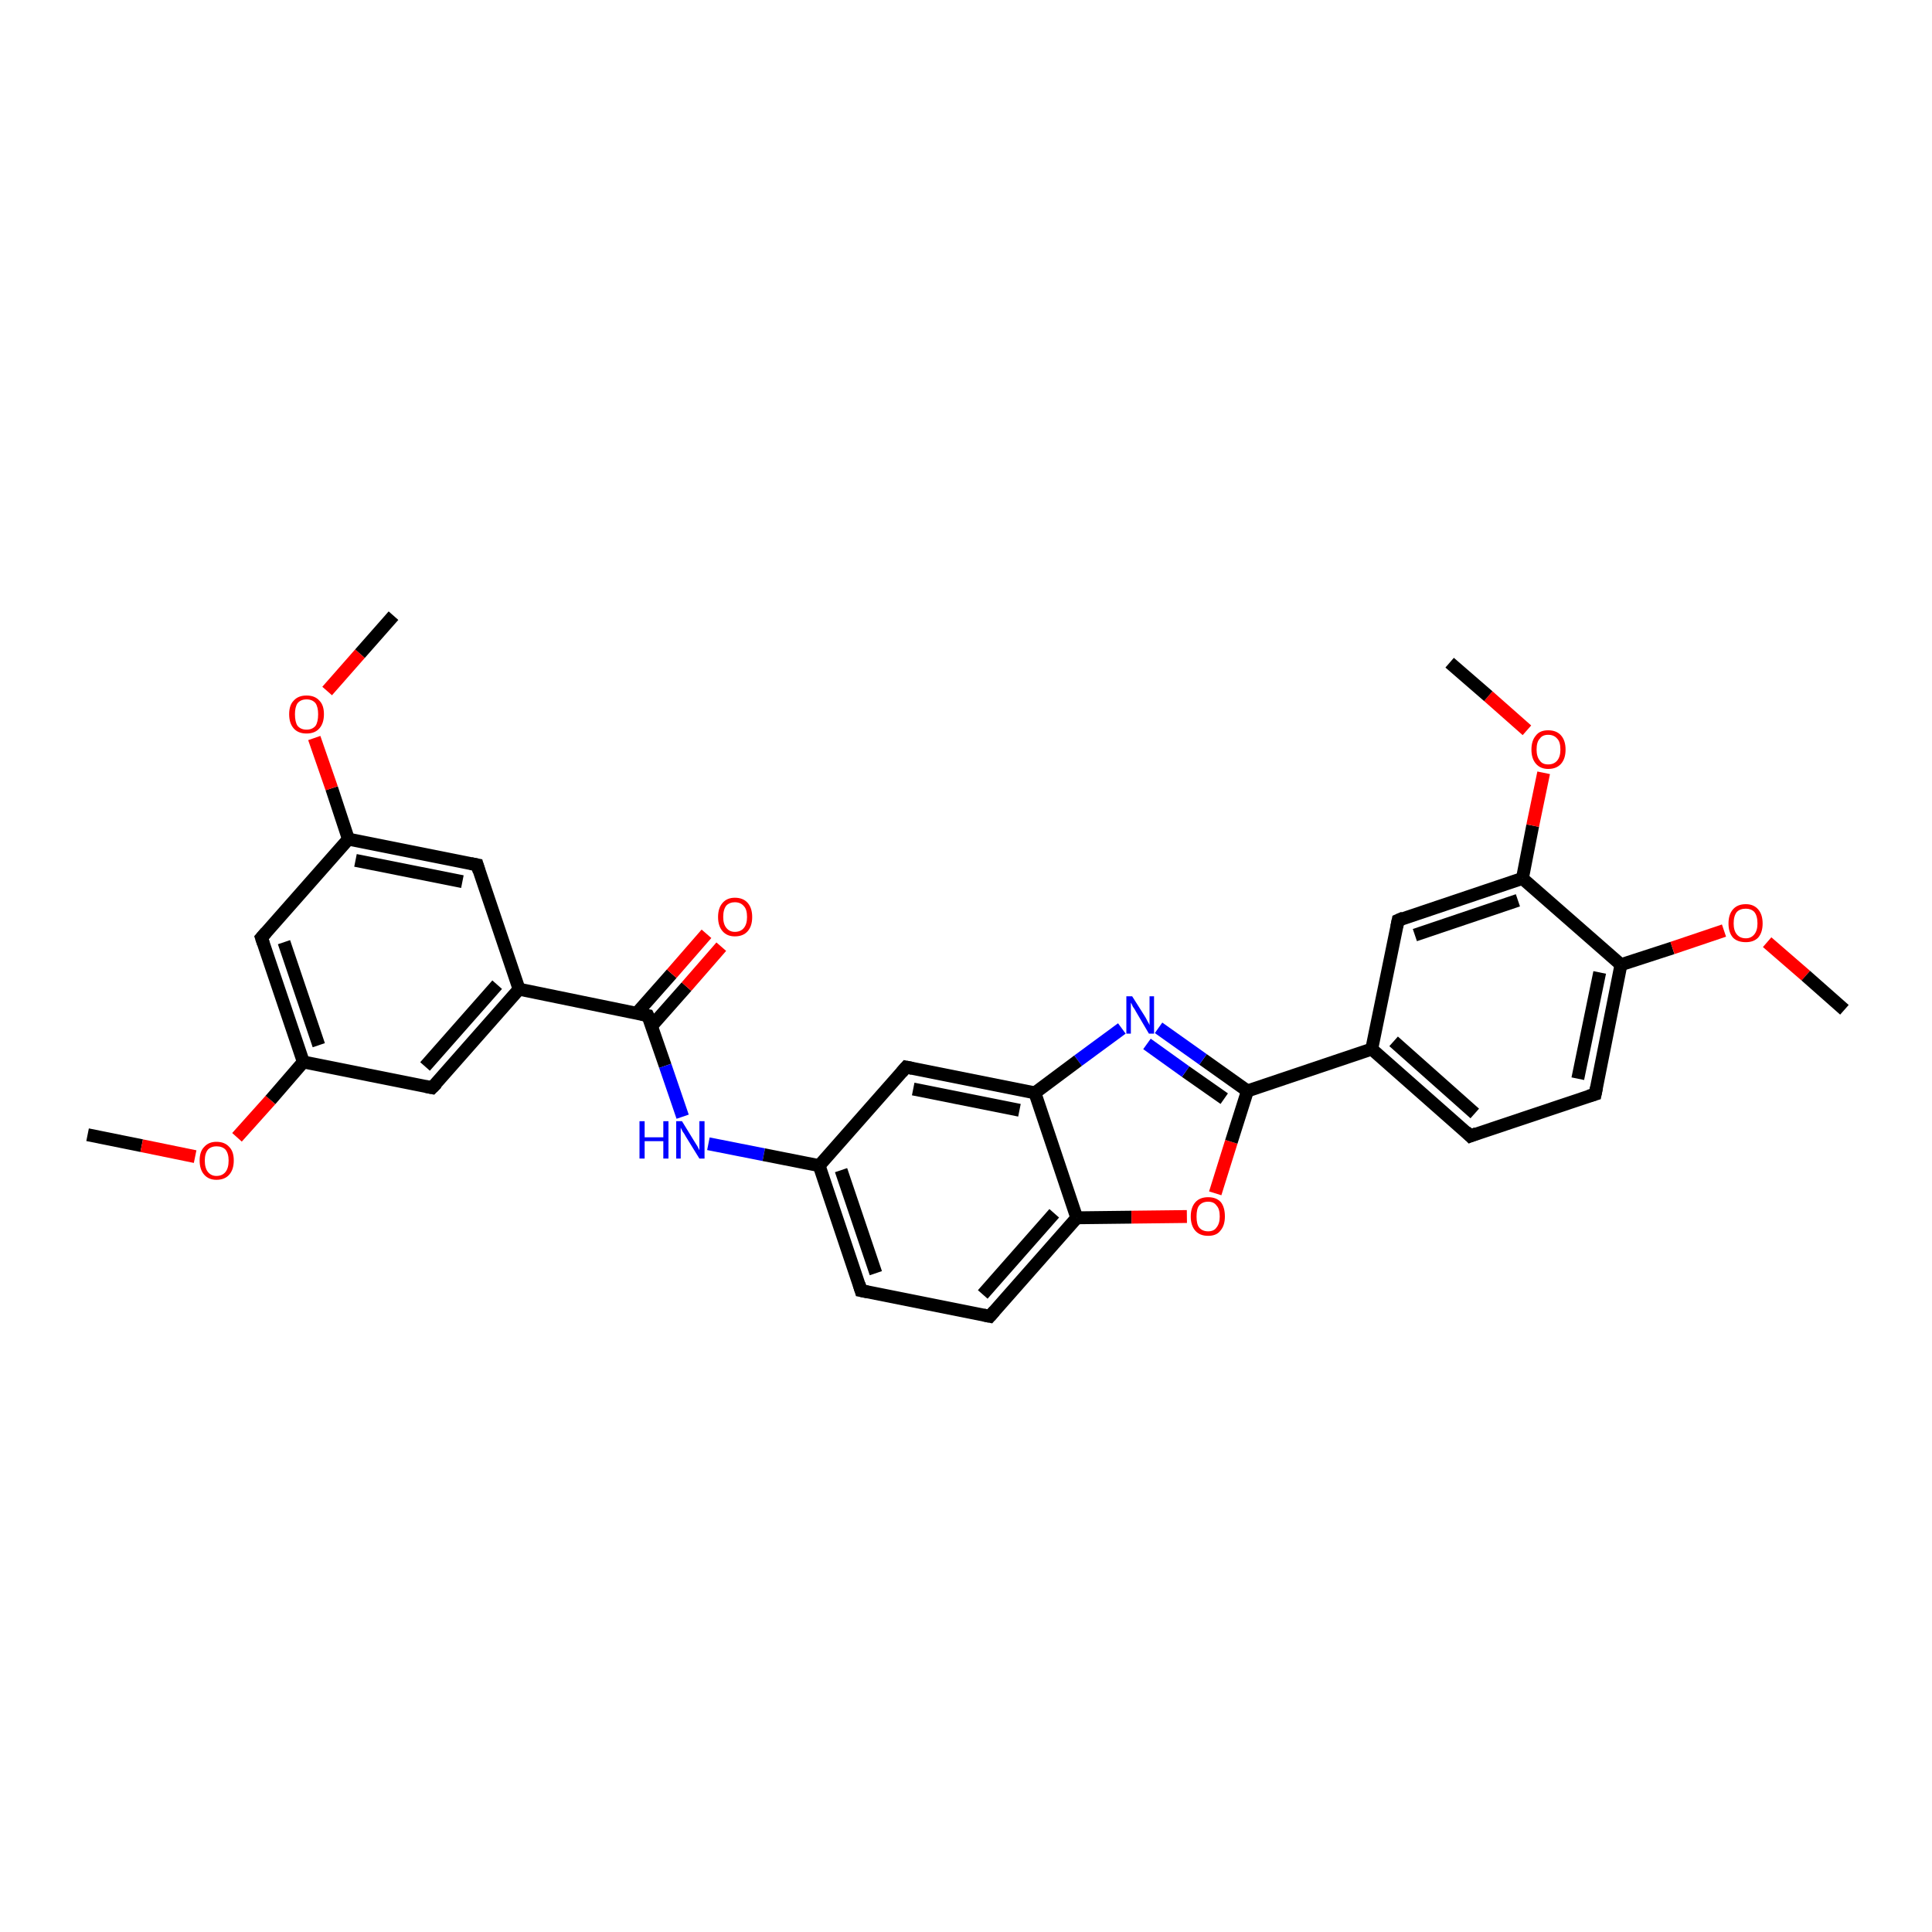 <?xml version='1.0' encoding='iso-8859-1'?>
<svg version='1.1' baseProfile='full'
              xmlns='http://www.w3.org/2000/svg'
                      xmlns:rdkit='http://www.rdkit.org/xml'
                      xmlns:xlink='http://www.w3.org/1999/xlink'
                  xml:space='preserve'
width='300px' height='300px' viewBox='0 0 300 300'>
<!-- END OF HEADER -->
<rect style='opacity:1.0;fill:#FFFFFF;stroke:none' width='300.0' height='300.0' x='0.0' y='0.0'> </rect>
<path class='bond-0 atom-0 atom-1' d='M 13.6,176.2 L 22.0,177.9' style='fill:none;fill-rule:evenodd;stroke:#000000;stroke-width:2.0px;stroke-linecap:butt;stroke-linejoin:miter;stroke-opacity:1' />
<path class='bond-0 atom-0 atom-1' d='M 22.0,177.9 L 30.3,179.6' style='fill:none;fill-rule:evenodd;stroke:#FF0000;stroke-width:2.0px;stroke-linecap:butt;stroke-linejoin:miter;stroke-opacity:1' />
<path class='bond-1 atom-1 atom-2' d='M 36.8,176.6 L 42.0,170.8' style='fill:none;fill-rule:evenodd;stroke:#FF0000;stroke-width:2.0px;stroke-linecap:butt;stroke-linejoin:miter;stroke-opacity:1' />
<path class='bond-1 atom-1 atom-2' d='M 42.0,170.8 L 47.1,164.9' style='fill:none;fill-rule:evenodd;stroke:#000000;stroke-width:2.0px;stroke-linecap:butt;stroke-linejoin:miter;stroke-opacity:1' />
<path class='bond-2 atom-2 atom-3' d='M 47.1,164.9 L 40.6,145.6' style='fill:none;fill-rule:evenodd;stroke:#000000;stroke-width:2.0px;stroke-linecap:butt;stroke-linejoin:miter;stroke-opacity:1' />
<path class='bond-2 atom-2 atom-3' d='M 49.5,162.3 L 44.1,146.3' style='fill:none;fill-rule:evenodd;stroke:#000000;stroke-width:2.0px;stroke-linecap:butt;stroke-linejoin:miter;stroke-opacity:1' />
<path class='bond-3 atom-3 atom-4' d='M 40.6,145.6 L 54.1,130.3' style='fill:none;fill-rule:evenodd;stroke:#000000;stroke-width:2.0px;stroke-linecap:butt;stroke-linejoin:miter;stroke-opacity:1' />
<path class='bond-4 atom-4 atom-5' d='M 54.1,130.3 L 51.5,122.4' style='fill:none;fill-rule:evenodd;stroke:#000000;stroke-width:2.0px;stroke-linecap:butt;stroke-linejoin:miter;stroke-opacity:1' />
<path class='bond-4 atom-4 atom-5' d='M 51.5,122.4 L 48.8,114.6' style='fill:none;fill-rule:evenodd;stroke:#FF0000;stroke-width:2.0px;stroke-linecap:butt;stroke-linejoin:miter;stroke-opacity:1' />
<path class='bond-5 atom-5 atom-6' d='M 50.8,107.3 L 55.9,101.5' style='fill:none;fill-rule:evenodd;stroke:#FF0000;stroke-width:2.0px;stroke-linecap:butt;stroke-linejoin:miter;stroke-opacity:1' />
<path class='bond-5 atom-5 atom-6' d='M 55.9,101.5 L 61.1,95.6' style='fill:none;fill-rule:evenodd;stroke:#000000;stroke-width:2.0px;stroke-linecap:butt;stroke-linejoin:miter;stroke-opacity:1' />
<path class='bond-6 atom-4 atom-7' d='M 54.1,130.3 L 74.1,134.3' style='fill:none;fill-rule:evenodd;stroke:#000000;stroke-width:2.0px;stroke-linecap:butt;stroke-linejoin:miter;stroke-opacity:1' />
<path class='bond-6 atom-4 atom-7' d='M 55.2,133.6 L 71.8,136.9' style='fill:none;fill-rule:evenodd;stroke:#000000;stroke-width:2.0px;stroke-linecap:butt;stroke-linejoin:miter;stroke-opacity:1' />
<path class='bond-7 atom-7 atom-8' d='M 74.1,134.3 L 80.6,153.6' style='fill:none;fill-rule:evenodd;stroke:#000000;stroke-width:2.0px;stroke-linecap:butt;stroke-linejoin:miter;stroke-opacity:1' />
<path class='bond-8 atom-8 atom-9' d='M 80.6,153.6 L 67.1,168.9' style='fill:none;fill-rule:evenodd;stroke:#000000;stroke-width:2.0px;stroke-linecap:butt;stroke-linejoin:miter;stroke-opacity:1' />
<path class='bond-8 atom-8 atom-9' d='M 77.2,152.9 L 66.0,165.6' style='fill:none;fill-rule:evenodd;stroke:#000000;stroke-width:2.0px;stroke-linecap:butt;stroke-linejoin:miter;stroke-opacity:1' />
<path class='bond-9 atom-8 atom-10' d='M 80.6,153.6 L 100.6,157.7' style='fill:none;fill-rule:evenodd;stroke:#000000;stroke-width:2.0px;stroke-linecap:butt;stroke-linejoin:miter;stroke-opacity:1' />
<path class='bond-10 atom-10 atom-11' d='M 101.2,159.3 L 106.6,153.2' style='fill:none;fill-rule:evenodd;stroke:#000000;stroke-width:2.0px;stroke-linecap:butt;stroke-linejoin:miter;stroke-opacity:1' />
<path class='bond-10 atom-10 atom-11' d='M 106.6,153.2 L 112.0,147.0' style='fill:none;fill-rule:evenodd;stroke:#FF0000;stroke-width:2.0px;stroke-linecap:butt;stroke-linejoin:miter;stroke-opacity:1' />
<path class='bond-10 atom-10 atom-11' d='M 98.9,157.3 L 104.3,151.2' style='fill:none;fill-rule:evenodd;stroke:#000000;stroke-width:2.0px;stroke-linecap:butt;stroke-linejoin:miter;stroke-opacity:1' />
<path class='bond-10 atom-10 atom-11' d='M 104.3,151.2 L 109.7,145.0' style='fill:none;fill-rule:evenodd;stroke:#FF0000;stroke-width:2.0px;stroke-linecap:butt;stroke-linejoin:miter;stroke-opacity:1' />
<path class='bond-11 atom-10 atom-12' d='M 100.6,157.7 L 103.3,165.5' style='fill:none;fill-rule:evenodd;stroke:#000000;stroke-width:2.0px;stroke-linecap:butt;stroke-linejoin:miter;stroke-opacity:1' />
<path class='bond-11 atom-10 atom-12' d='M 103.3,165.5 L 106.0,173.4' style='fill:none;fill-rule:evenodd;stroke:#0000FF;stroke-width:2.0px;stroke-linecap:butt;stroke-linejoin:miter;stroke-opacity:1' />
<path class='bond-12 atom-12 atom-13' d='M 110.0,177.6 L 118.6,179.3' style='fill:none;fill-rule:evenodd;stroke:#0000FF;stroke-width:2.0px;stroke-linecap:butt;stroke-linejoin:miter;stroke-opacity:1' />
<path class='bond-12 atom-12 atom-13' d='M 118.6,179.3 L 127.2,181.0' style='fill:none;fill-rule:evenodd;stroke:#000000;stroke-width:2.0px;stroke-linecap:butt;stroke-linejoin:miter;stroke-opacity:1' />
<path class='bond-13 atom-13 atom-14' d='M 127.2,181.0 L 133.7,200.4' style='fill:none;fill-rule:evenodd;stroke:#000000;stroke-width:2.0px;stroke-linecap:butt;stroke-linejoin:miter;stroke-opacity:1' />
<path class='bond-13 atom-13 atom-14' d='M 130.6,181.7 L 136.0,197.7' style='fill:none;fill-rule:evenodd;stroke:#000000;stroke-width:2.0px;stroke-linecap:butt;stroke-linejoin:miter;stroke-opacity:1' />
<path class='bond-14 atom-14 atom-15' d='M 133.7,200.4 L 153.7,204.4' style='fill:none;fill-rule:evenodd;stroke:#000000;stroke-width:2.0px;stroke-linecap:butt;stroke-linejoin:miter;stroke-opacity:1' />
<path class='bond-15 atom-15 atom-16' d='M 153.7,204.4 L 167.2,189.1' style='fill:none;fill-rule:evenodd;stroke:#000000;stroke-width:2.0px;stroke-linecap:butt;stroke-linejoin:miter;stroke-opacity:1' />
<path class='bond-15 atom-15 atom-16' d='M 152.6,201.0 L 163.7,188.4' style='fill:none;fill-rule:evenodd;stroke:#000000;stroke-width:2.0px;stroke-linecap:butt;stroke-linejoin:miter;stroke-opacity:1' />
<path class='bond-16 atom-16 atom-17' d='M 167.2,189.1 L 175.7,189.0' style='fill:none;fill-rule:evenodd;stroke:#000000;stroke-width:2.0px;stroke-linecap:butt;stroke-linejoin:miter;stroke-opacity:1' />
<path class='bond-16 atom-16 atom-17' d='M 175.7,189.0 L 184.3,188.9' style='fill:none;fill-rule:evenodd;stroke:#FF0000;stroke-width:2.0px;stroke-linecap:butt;stroke-linejoin:miter;stroke-opacity:1' />
<path class='bond-17 atom-17 atom-18' d='M 188.7,185.3 L 191.2,177.3' style='fill:none;fill-rule:evenodd;stroke:#FF0000;stroke-width:2.0px;stroke-linecap:butt;stroke-linejoin:miter;stroke-opacity:1' />
<path class='bond-17 atom-17 atom-18' d='M 191.2,177.3 L 193.7,169.4' style='fill:none;fill-rule:evenodd;stroke:#000000;stroke-width:2.0px;stroke-linecap:butt;stroke-linejoin:miter;stroke-opacity:1' />
<path class='bond-18 atom-18 atom-19' d='M 193.7,169.4 L 186.8,164.5' style='fill:none;fill-rule:evenodd;stroke:#000000;stroke-width:2.0px;stroke-linecap:butt;stroke-linejoin:miter;stroke-opacity:1' />
<path class='bond-18 atom-18 atom-19' d='M 186.8,164.5 L 179.9,159.6' style='fill:none;fill-rule:evenodd;stroke:#0000FF;stroke-width:2.0px;stroke-linecap:butt;stroke-linejoin:miter;stroke-opacity:1' />
<path class='bond-18 atom-18 atom-19' d='M 190.1,170.6 L 184.1,166.4' style='fill:none;fill-rule:evenodd;stroke:#000000;stroke-width:2.0px;stroke-linecap:butt;stroke-linejoin:miter;stroke-opacity:1' />
<path class='bond-18 atom-18 atom-19' d='M 184.1,166.4 L 178.1,162.1' style='fill:none;fill-rule:evenodd;stroke:#0000FF;stroke-width:2.0px;stroke-linecap:butt;stroke-linejoin:miter;stroke-opacity:1' />
<path class='bond-19 atom-19 atom-20' d='M 174.2,159.7 L 167.4,164.7' style='fill:none;fill-rule:evenodd;stroke:#0000FF;stroke-width:2.0px;stroke-linecap:butt;stroke-linejoin:miter;stroke-opacity:1' />
<path class='bond-19 atom-19 atom-20' d='M 167.4,164.7 L 160.7,169.7' style='fill:none;fill-rule:evenodd;stroke:#000000;stroke-width:2.0px;stroke-linecap:butt;stroke-linejoin:miter;stroke-opacity:1' />
<path class='bond-20 atom-20 atom-21' d='M 160.7,169.7 L 140.7,165.7' style='fill:none;fill-rule:evenodd;stroke:#000000;stroke-width:2.0px;stroke-linecap:butt;stroke-linejoin:miter;stroke-opacity:1' />
<path class='bond-20 atom-20 atom-21' d='M 158.3,172.4 L 141.8,169.1' style='fill:none;fill-rule:evenodd;stroke:#000000;stroke-width:2.0px;stroke-linecap:butt;stroke-linejoin:miter;stroke-opacity:1' />
<path class='bond-21 atom-18 atom-22' d='M 193.7,169.4 L 213.0,162.9' style='fill:none;fill-rule:evenodd;stroke:#000000;stroke-width:2.0px;stroke-linecap:butt;stroke-linejoin:miter;stroke-opacity:1' />
<path class='bond-22 atom-22 atom-23' d='M 213.0,162.9 L 228.3,176.4' style='fill:none;fill-rule:evenodd;stroke:#000000;stroke-width:2.0px;stroke-linecap:butt;stroke-linejoin:miter;stroke-opacity:1' />
<path class='bond-22 atom-22 atom-23' d='M 216.4,161.7 L 229.0,172.9' style='fill:none;fill-rule:evenodd;stroke:#000000;stroke-width:2.0px;stroke-linecap:butt;stroke-linejoin:miter;stroke-opacity:1' />
<path class='bond-23 atom-23 atom-24' d='M 228.3,176.4 L 247.7,169.9' style='fill:none;fill-rule:evenodd;stroke:#000000;stroke-width:2.0px;stroke-linecap:butt;stroke-linejoin:miter;stroke-opacity:1' />
<path class='bond-24 atom-24 atom-25' d='M 247.7,169.9 L 251.7,149.8' style='fill:none;fill-rule:evenodd;stroke:#000000;stroke-width:2.0px;stroke-linecap:butt;stroke-linejoin:miter;stroke-opacity:1' />
<path class='bond-24 atom-24 atom-25' d='M 245.0,167.5 L 248.4,151.0' style='fill:none;fill-rule:evenodd;stroke:#000000;stroke-width:2.0px;stroke-linecap:butt;stroke-linejoin:miter;stroke-opacity:1' />
<path class='bond-25 atom-25 atom-26' d='M 251.7,149.8 L 259.7,147.2' style='fill:none;fill-rule:evenodd;stroke:#000000;stroke-width:2.0px;stroke-linecap:butt;stroke-linejoin:miter;stroke-opacity:1' />
<path class='bond-25 atom-25 atom-26' d='M 259.7,147.2 L 267.7,144.5' style='fill:none;fill-rule:evenodd;stroke:#FF0000;stroke-width:2.0px;stroke-linecap:butt;stroke-linejoin:miter;stroke-opacity:1' />
<path class='bond-26 atom-26 atom-27' d='M 274.4,146.3 L 280.4,151.5' style='fill:none;fill-rule:evenodd;stroke:#FF0000;stroke-width:2.0px;stroke-linecap:butt;stroke-linejoin:miter;stroke-opacity:1' />
<path class='bond-26 atom-26 atom-27' d='M 280.4,151.5 L 286.4,156.8' style='fill:none;fill-rule:evenodd;stroke:#000000;stroke-width:2.0px;stroke-linecap:butt;stroke-linejoin:miter;stroke-opacity:1' />
<path class='bond-27 atom-25 atom-28' d='M 251.7,149.8 L 236.4,136.4' style='fill:none;fill-rule:evenodd;stroke:#000000;stroke-width:2.0px;stroke-linecap:butt;stroke-linejoin:miter;stroke-opacity:1' />
<path class='bond-28 atom-28 atom-29' d='M 236.4,136.4 L 238.0,128.2' style='fill:none;fill-rule:evenodd;stroke:#000000;stroke-width:2.0px;stroke-linecap:butt;stroke-linejoin:miter;stroke-opacity:1' />
<path class='bond-28 atom-28 atom-29' d='M 238.0,128.2 L 239.7,120.0' style='fill:none;fill-rule:evenodd;stroke:#FF0000;stroke-width:2.0px;stroke-linecap:butt;stroke-linejoin:miter;stroke-opacity:1' />
<path class='bond-29 atom-29 atom-30' d='M 237.1,113.4 L 231.1,108.1' style='fill:none;fill-rule:evenodd;stroke:#FF0000;stroke-width:2.0px;stroke-linecap:butt;stroke-linejoin:miter;stroke-opacity:1' />
<path class='bond-29 atom-29 atom-30' d='M 231.1,108.1 L 225.1,102.9' style='fill:none;fill-rule:evenodd;stroke:#000000;stroke-width:2.0px;stroke-linecap:butt;stroke-linejoin:miter;stroke-opacity:1' />
<path class='bond-30 atom-28 atom-31' d='M 236.4,136.4 L 217.1,142.9' style='fill:none;fill-rule:evenodd;stroke:#000000;stroke-width:2.0px;stroke-linecap:butt;stroke-linejoin:miter;stroke-opacity:1' />
<path class='bond-30 atom-28 atom-31' d='M 235.7,139.8 L 219.7,145.2' style='fill:none;fill-rule:evenodd;stroke:#000000;stroke-width:2.0px;stroke-linecap:butt;stroke-linejoin:miter;stroke-opacity:1' />
<path class='bond-31 atom-9 atom-2' d='M 67.1,168.9 L 47.1,164.9' style='fill:none;fill-rule:evenodd;stroke:#000000;stroke-width:2.0px;stroke-linecap:butt;stroke-linejoin:miter;stroke-opacity:1' />
<path class='bond-32 atom-21 atom-13' d='M 140.7,165.7 L 127.2,181.0' style='fill:none;fill-rule:evenodd;stroke:#000000;stroke-width:2.0px;stroke-linecap:butt;stroke-linejoin:miter;stroke-opacity:1' />
<path class='bond-33 atom-31 atom-22' d='M 217.1,142.9 L 213.0,162.9' style='fill:none;fill-rule:evenodd;stroke:#000000;stroke-width:2.0px;stroke-linecap:butt;stroke-linejoin:miter;stroke-opacity:1' />
<path class='bond-34 atom-20 atom-16' d='M 160.7,169.7 L 167.2,189.1' style='fill:none;fill-rule:evenodd;stroke:#000000;stroke-width:2.0px;stroke-linecap:butt;stroke-linejoin:miter;stroke-opacity:1' />
<path d='M 40.9,146.5 L 40.6,145.6 L 41.3,144.8' style='fill:none;stroke:#000000;stroke-width:2.0px;stroke-linecap:butt;stroke-linejoin:miter;stroke-opacity:1;' />
<path d='M 73.1,134.1 L 74.1,134.3 L 74.4,135.3' style='fill:none;stroke:#000000;stroke-width:2.0px;stroke-linecap:butt;stroke-linejoin:miter;stroke-opacity:1;' />
<path d='M 67.8,168.2 L 67.1,168.9 L 66.1,168.7' style='fill:none;stroke:#000000;stroke-width:2.0px;stroke-linecap:butt;stroke-linejoin:miter;stroke-opacity:1;' />
<path d='M 99.6,157.5 L 100.6,157.7 L 100.8,158.1' style='fill:none;stroke:#000000;stroke-width:2.0px;stroke-linecap:butt;stroke-linejoin:miter;stroke-opacity:1;' />
<path d='M 133.4,199.4 L 133.7,200.4 L 134.7,200.6' style='fill:none;stroke:#000000;stroke-width:2.0px;stroke-linecap:butt;stroke-linejoin:miter;stroke-opacity:1;' />
<path d='M 152.7,204.2 L 153.7,204.4 L 154.4,203.6' style='fill:none;stroke:#000000;stroke-width:2.0px;stroke-linecap:butt;stroke-linejoin:miter;stroke-opacity:1;' />
<path d='M 141.7,165.9 L 140.7,165.7 L 140.0,166.5' style='fill:none;stroke:#000000;stroke-width:2.0px;stroke-linecap:butt;stroke-linejoin:miter;stroke-opacity:1;' />
<path d='M 227.6,175.7 L 228.3,176.4 L 229.3,176.0' style='fill:none;stroke:#000000;stroke-width:2.0px;stroke-linecap:butt;stroke-linejoin:miter;stroke-opacity:1;' />
<path d='M 246.7,170.2 L 247.7,169.9 L 247.9,168.9' style='fill:none;stroke:#000000;stroke-width:2.0px;stroke-linecap:butt;stroke-linejoin:miter;stroke-opacity:1;' />
<path d='M 218.0,142.5 L 217.1,142.9 L 216.9,143.9' style='fill:none;stroke:#000000;stroke-width:2.0px;stroke-linecap:butt;stroke-linejoin:miter;stroke-opacity:1;' />
<path class='atom-1' d='M 31.0 180.2
Q 31.0 178.8, 31.7 178.1
Q 32.4 177.3, 33.6 177.3
Q 34.9 177.3, 35.6 178.1
Q 36.3 178.8, 36.3 180.2
Q 36.3 181.6, 35.6 182.4
Q 34.9 183.2, 33.6 183.2
Q 32.4 183.2, 31.7 182.4
Q 31.0 181.6, 31.0 180.2
M 33.6 182.6
Q 34.5 182.6, 35.0 182.0
Q 35.5 181.4, 35.5 180.2
Q 35.5 179.1, 35.0 178.5
Q 34.5 178.0, 33.6 178.0
Q 32.8 178.0, 32.3 178.5
Q 31.8 179.1, 31.8 180.2
Q 31.8 181.4, 32.3 182.0
Q 32.8 182.6, 33.6 182.6
' fill='#FF0000'/>
<path class='atom-5' d='M 44.9 110.9
Q 44.9 109.5, 45.6 108.8
Q 46.3 108.0, 47.6 108.0
Q 48.9 108.0, 49.6 108.8
Q 50.3 109.5, 50.3 110.9
Q 50.3 112.3, 49.6 113.1
Q 48.9 113.9, 47.6 113.9
Q 46.3 113.9, 45.6 113.1
Q 44.9 112.3, 44.9 110.9
M 47.6 113.3
Q 48.5 113.3, 49.0 112.7
Q 49.4 112.1, 49.4 110.9
Q 49.4 109.8, 49.0 109.2
Q 48.5 108.6, 47.6 108.6
Q 46.7 108.6, 46.2 109.2
Q 45.8 109.8, 45.8 110.9
Q 45.8 112.1, 46.2 112.7
Q 46.7 113.3, 47.6 113.3
' fill='#FF0000'/>
<path class='atom-11' d='M 111.5 142.4
Q 111.5 141.0, 112.2 140.2
Q 112.9 139.4, 114.1 139.4
Q 115.4 139.4, 116.1 140.2
Q 116.8 141.0, 116.8 142.4
Q 116.8 143.8, 116.1 144.6
Q 115.4 145.4, 114.1 145.4
Q 112.9 145.4, 112.2 144.6
Q 111.5 143.8, 111.5 142.4
M 114.1 144.7
Q 115.0 144.7, 115.5 144.1
Q 116.0 143.5, 116.0 142.4
Q 116.0 141.2, 115.5 140.7
Q 115.0 140.1, 114.1 140.1
Q 113.3 140.1, 112.8 140.6
Q 112.3 141.2, 112.3 142.4
Q 112.3 143.5, 112.8 144.1
Q 113.3 144.7, 114.1 144.7
' fill='#FF0000'/>
<path class='atom-12' d='M 99.3 174.1
L 100.1 174.1
L 100.1 176.6
L 103.0 176.6
L 103.0 174.1
L 103.8 174.1
L 103.8 179.9
L 103.0 179.9
L 103.0 177.2
L 100.1 177.2
L 100.1 179.9
L 99.3 179.9
L 99.3 174.1
' fill='#0000FF'/>
<path class='atom-12' d='M 105.9 174.1
L 107.8 177.2
Q 108.0 177.5, 108.3 178.0
Q 108.6 178.6, 108.6 178.6
L 108.6 174.1
L 109.4 174.1
L 109.4 179.9
L 108.6 179.9
L 106.5 176.5
Q 106.3 176.1, 106.0 175.7
Q 105.8 175.3, 105.7 175.1
L 105.7 179.9
L 105.0 179.9
L 105.0 174.1
L 105.9 174.1
' fill='#0000FF'/>
<path class='atom-17' d='M 184.9 188.9
Q 184.9 187.5, 185.6 186.7
Q 186.3 185.9, 187.6 185.9
Q 188.9 185.9, 189.6 186.7
Q 190.2 187.5, 190.2 188.9
Q 190.2 190.3, 189.5 191.1
Q 188.9 191.9, 187.6 191.9
Q 186.3 191.9, 185.6 191.1
Q 184.9 190.3, 184.9 188.9
M 187.6 191.2
Q 188.5 191.2, 188.9 190.6
Q 189.4 190.0, 189.4 188.9
Q 189.4 187.7, 188.9 187.2
Q 188.5 186.6, 187.6 186.6
Q 186.7 186.6, 186.2 187.2
Q 185.8 187.7, 185.8 188.9
Q 185.8 190.1, 186.2 190.6
Q 186.7 191.2, 187.6 191.2
' fill='#FF0000'/>
<path class='atom-19' d='M 175.8 154.7
L 177.7 157.7
Q 177.9 158.0, 178.2 158.6
Q 178.5 159.1, 178.5 159.2
L 178.5 154.7
L 179.2 154.7
L 179.2 160.5
L 178.4 160.5
L 176.4 157.1
Q 176.2 156.7, 175.9 156.3
Q 175.7 155.8, 175.6 155.7
L 175.6 160.5
L 174.9 160.5
L 174.9 154.7
L 175.8 154.7
' fill='#0000FF'/>
<path class='atom-26' d='M 268.4 143.4
Q 268.4 142.0, 269.1 141.2
Q 269.8 140.4, 271.1 140.4
Q 272.3 140.4, 273.0 141.2
Q 273.7 142.0, 273.7 143.4
Q 273.7 144.8, 273.0 145.6
Q 272.3 146.3, 271.1 146.3
Q 269.8 146.3, 269.1 145.6
Q 268.4 144.8, 268.4 143.4
M 271.1 145.7
Q 271.9 145.7, 272.4 145.1
Q 272.9 144.5, 272.9 143.4
Q 272.9 142.2, 272.4 141.6
Q 271.9 141.1, 271.1 141.1
Q 270.2 141.1, 269.7 141.6
Q 269.2 142.2, 269.2 143.4
Q 269.2 144.5, 269.7 145.1
Q 270.2 145.7, 271.1 145.7
' fill='#FF0000'/>
<path class='atom-29' d='M 237.8 116.4
Q 237.8 115.0, 238.5 114.2
Q 239.1 113.4, 240.4 113.4
Q 241.7 113.4, 242.4 114.2
Q 243.1 115.0, 243.1 116.4
Q 243.1 117.8, 242.4 118.6
Q 241.7 119.4, 240.4 119.4
Q 239.2 119.4, 238.5 118.6
Q 237.8 117.8, 237.8 116.4
M 240.4 118.7
Q 241.3 118.7, 241.8 118.1
Q 242.3 117.5, 242.3 116.4
Q 242.3 115.2, 241.8 114.7
Q 241.3 114.1, 240.4 114.1
Q 239.5 114.1, 239.1 114.7
Q 238.6 115.2, 238.6 116.4
Q 238.6 117.5, 239.1 118.1
Q 239.5 118.7, 240.4 118.7
' fill='#FF0000'/>
</svg>
